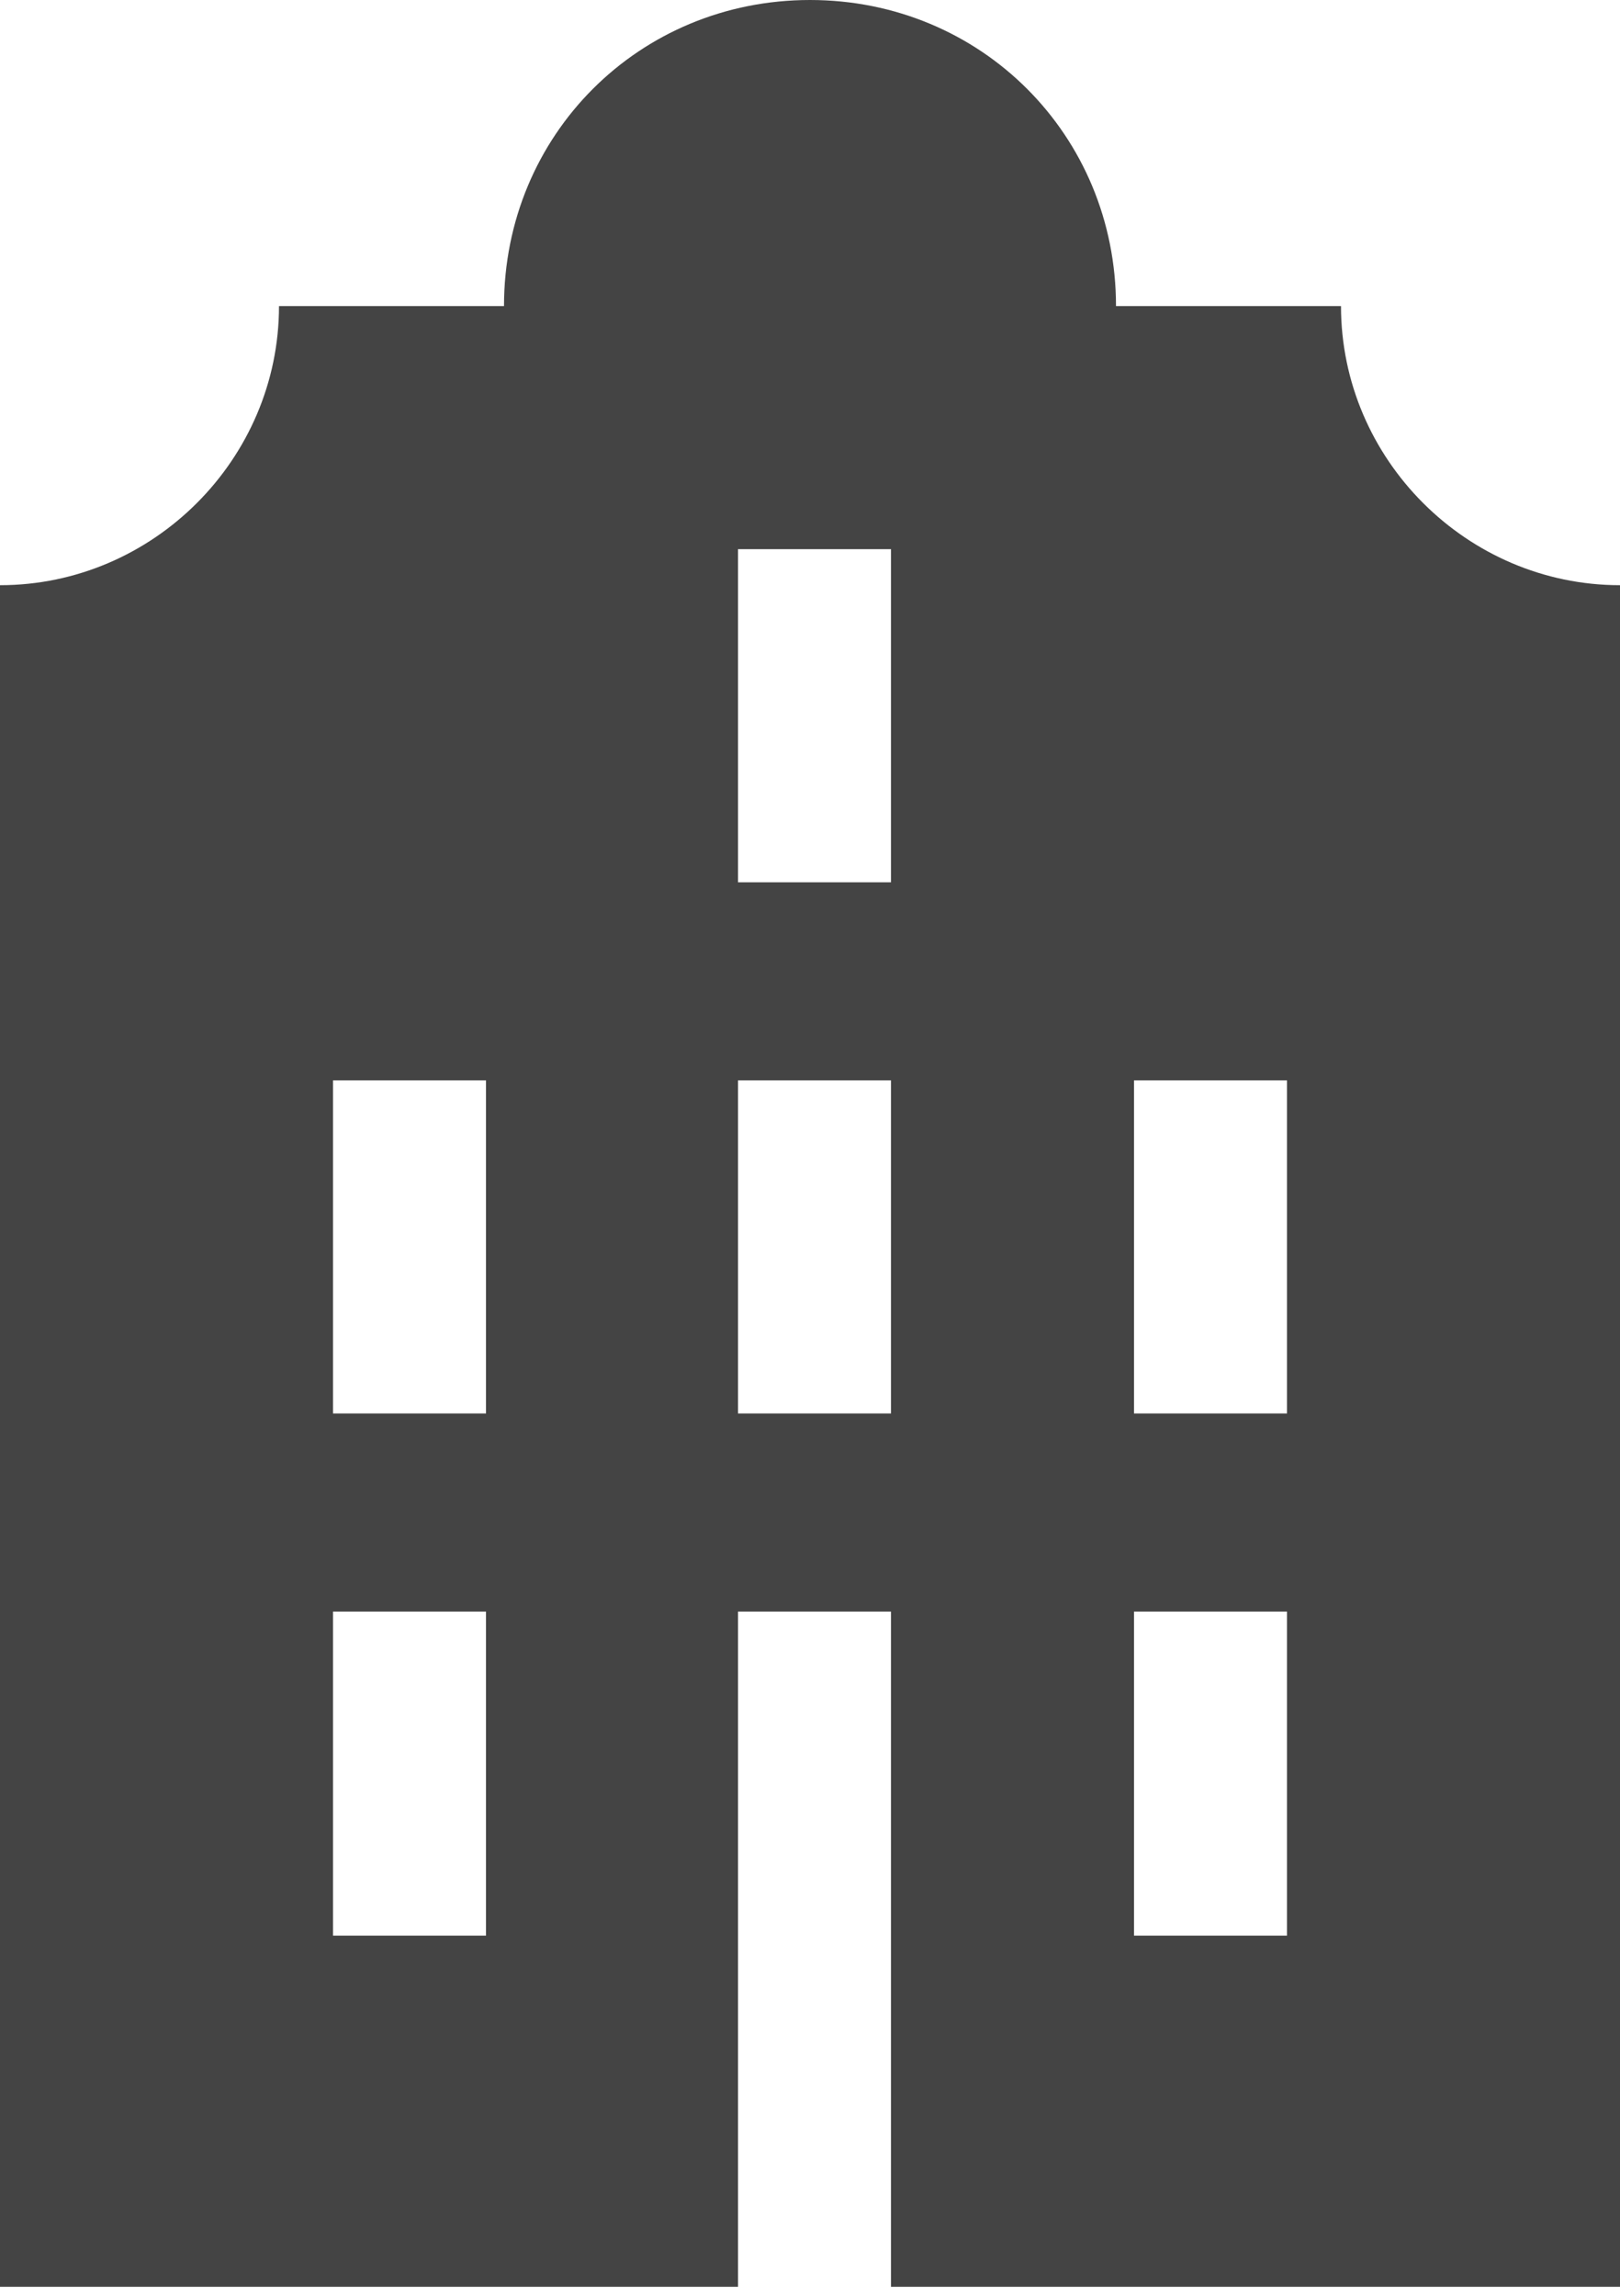 <?xml version="1.0" encoding="utf-8"?>
<!-- Generator: Adobe Illustrator 22.0.0, SVG Export Plug-In . SVG Version: 6.00 Build 0)  -->
<svg version="1.1" id="Layer_1" xmlns="http://www.w3.org/2000/svg" xmlns:xlink="http://www.w3.org/1999/xlink" x="0px" y="0px"
	 viewBox="0 0 18 25.5" style="enable-background:new 0 0 18 25.5;" xml:space="preserve" fill="#444">
<path id="Shape" d="M14.9,3.4h-2.5C12.4,1.5,10.9,0,9,0S5.6,1.5,5.6,3.4H3.1c0,1.7-1.4,3.1-3.1,3.1v18.9h8.2v-7.5h1.7v7.5H18V6.5
	C16.3,6.5,14.9,5.1,14.9,3.4z M5.3,21.5H3.7v-3.6h1.7V21.5z M5.3,15.7H3.7V12h1.7V15.7z M9.8,15.7H8.2V12h1.7V15.7z M9.8,9.8H8.2
	V6.1h1.7V9.8z M14.3,21.5h-1.7v-3.6h1.7V21.5z M14.3,15.7h-1.7V12h1.7V15.7z"/>
</svg>
